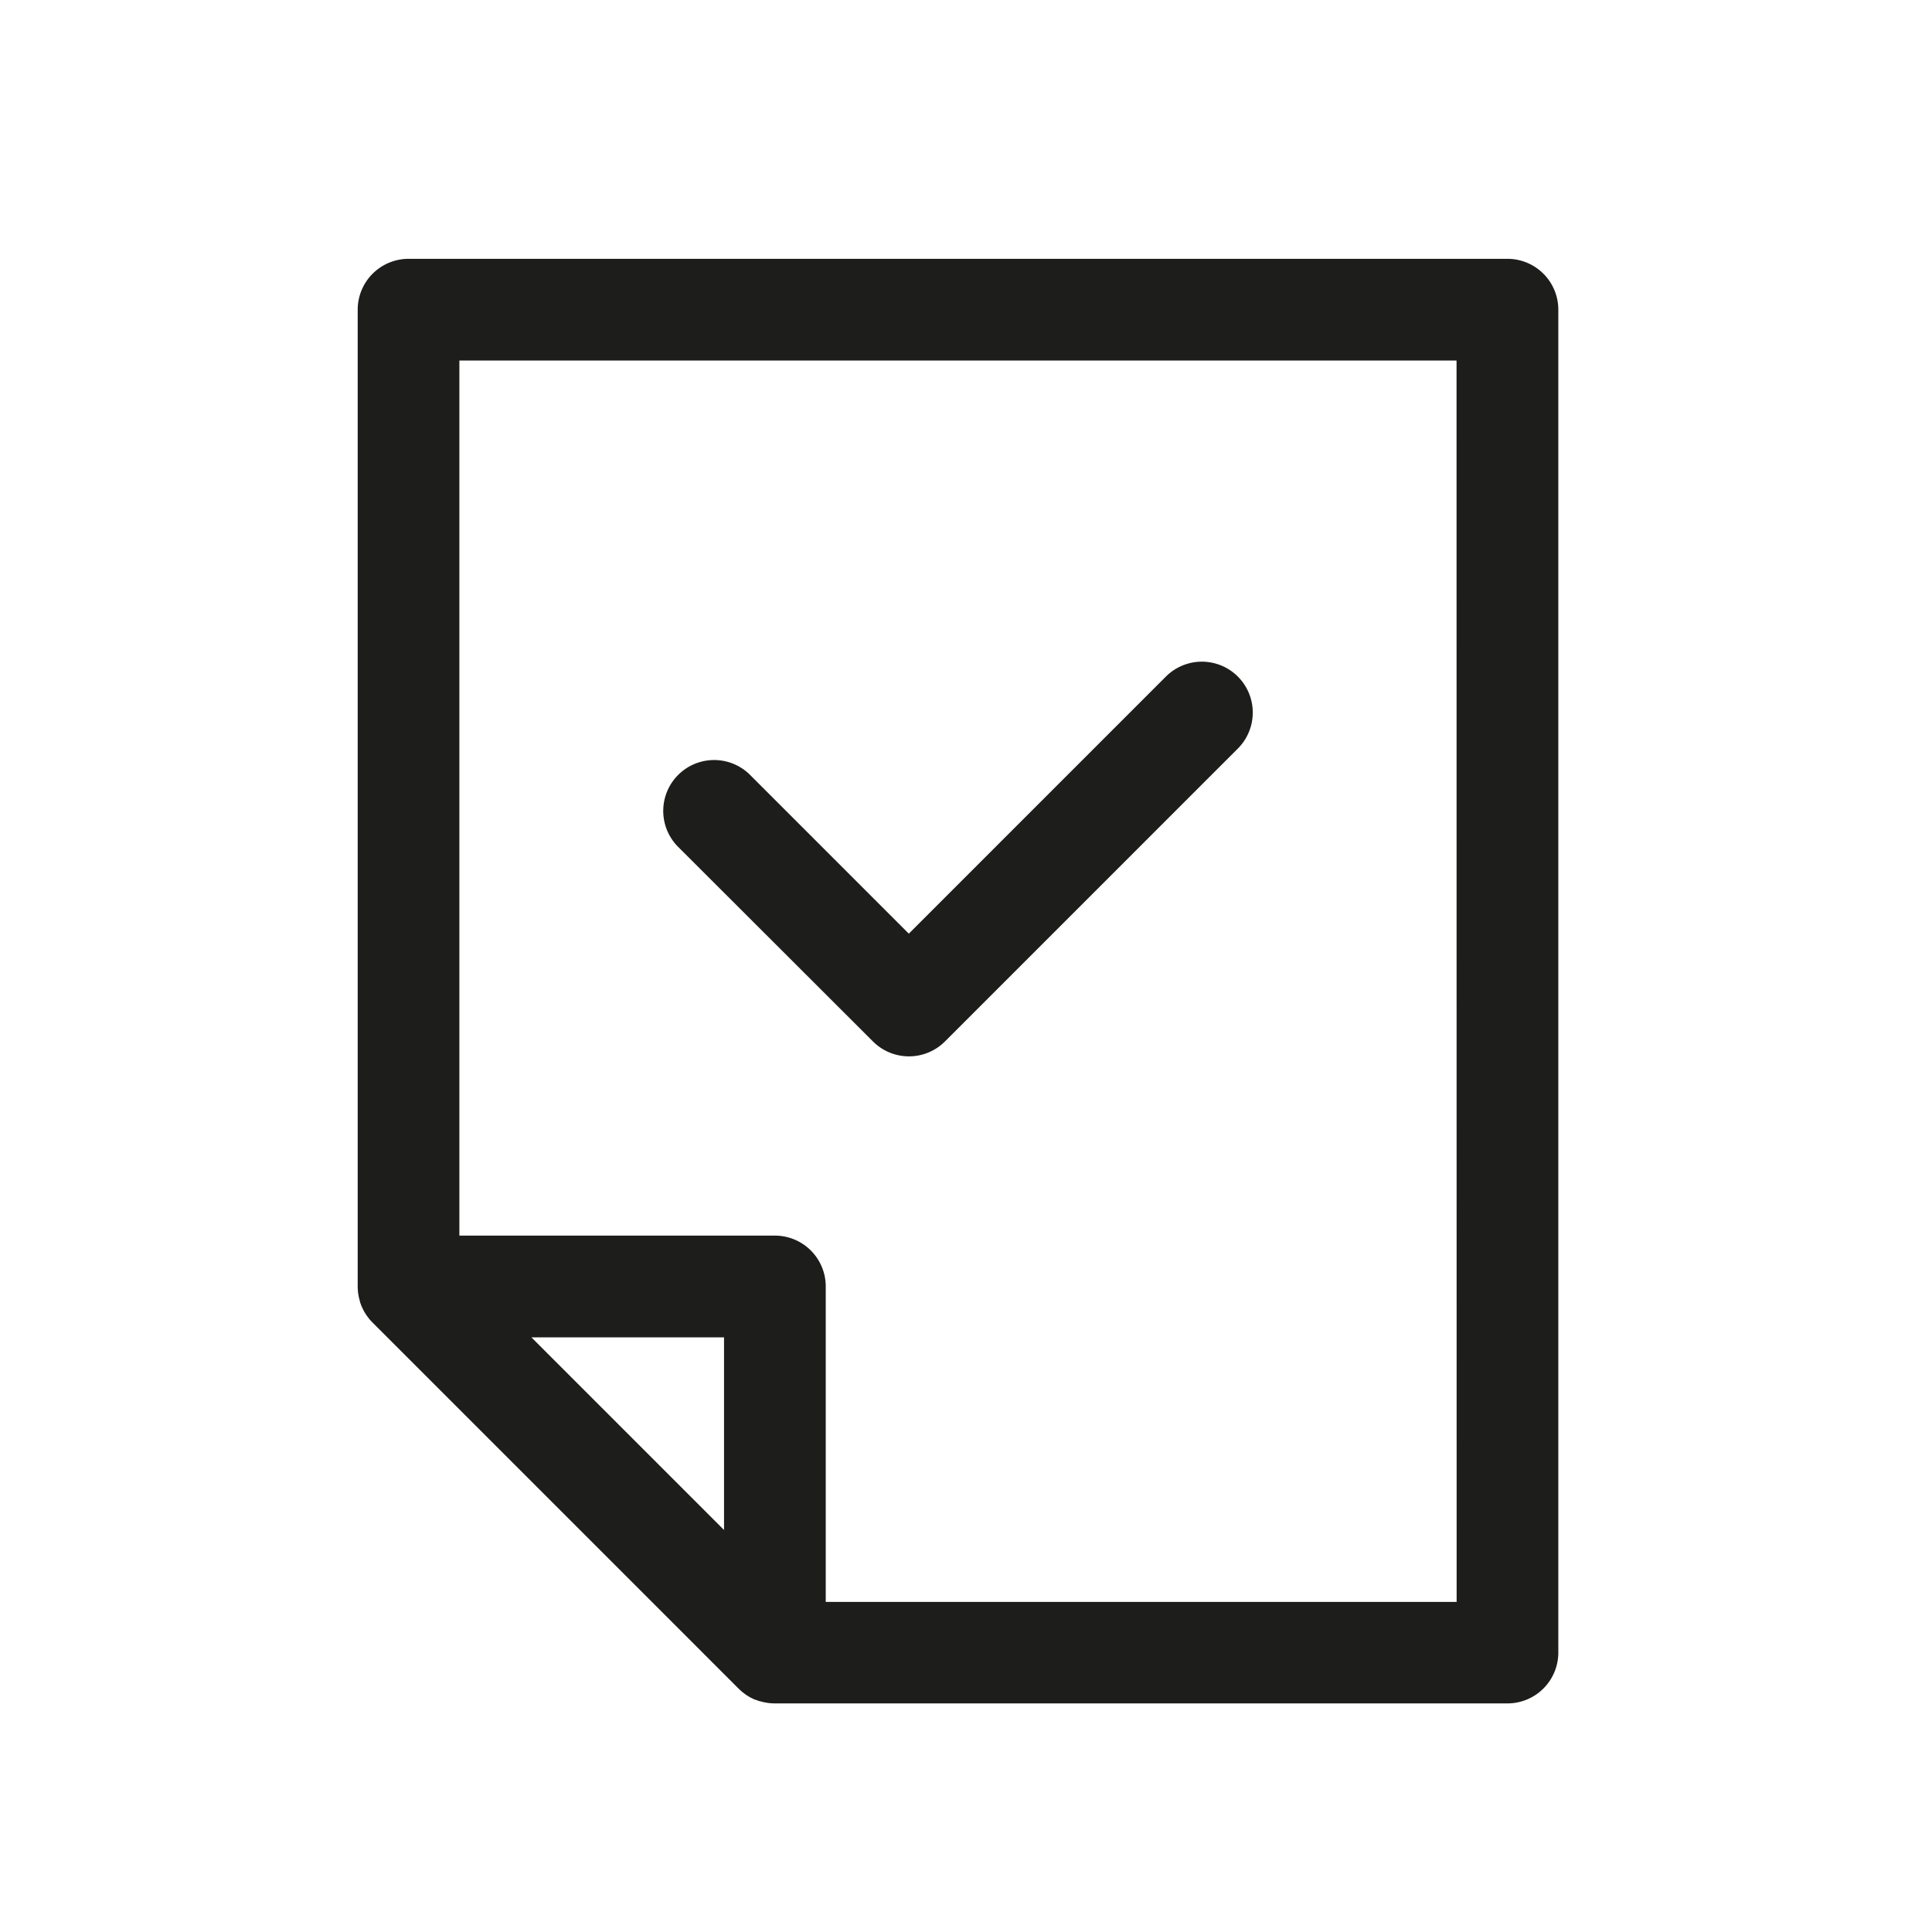 <svg xmlns="http://www.w3.org/2000/svg" width="62" height="62" viewBox="0 0 62 62">
  <g id="icon-approve" transform="translate(0 0)">
    <rect id="Rectangle_879" data-name="Rectangle 879" width="62" height="62" transform="translate(0 0)" fill="none"/>
    <g id="Group_2678" data-name="Group 2678" transform="translate(-4490.058 -2675.222)">
      <path id="Path_4997" data-name="Path 4997" d="M4538.436,2683.528H4503.17a1.633,1.633,0,0,0-1.633,1.632v31.347a1.512,1.512,0,0,0,.009.163c0,.041.011.081.018.122,0,.012,0,.024.006.037.009.048.021.094.035.14,0,0,0,.01,0,.014.014.047.031.092.048.136a.089.089,0,0,1,.005.015c.018.042.039.083.059.124a.181.181,0,0,0,.01.021,1.219,1.219,0,0,0,.065.108c.006.01.011.02.018.029.021.033.045.063.069.094.009.011.017.023.026.035.025.032.054.062.083.092l.024.026,11.755,11.755.027.024c.029.029.06.057.091.083l.036.026c.03.024.061.048.093.069l.029.018c.036.023.071.045.109.064l.02.01c.041.021.082.041.125.058l.014,0c.045.019.089.035.136.049l.015,0a1.366,1.366,0,0,0,.14.035c.011,0,.024,0,.036.006.041.007.081.014.122.018s.108.008.164.008h23.51a1.632,1.632,0,0,0,1.632-1.633v-43.1A1.632,1.632,0,0,0,4538.436,2683.528Zm-25.143,40.793-6.181-6.181h6.181Zm23.51,2.308h-20.246v-10.123a1.632,1.632,0,0,0-1.632-1.632H4504.8v-28.082h32Z" fill="#1d1d1b"/>
      <path id="Path_4998" data-name="Path 4998" d="M4553.249,2755.1a1.634,1.634,0,0,0,2.309,0l9.4-9.4a1.633,1.633,0,0,0-2.309-2.31l-8.25,8.25-5.115-5.115a1.633,1.633,0,0,0-2.309,2.309Z" transform="translate(-35.176 -46.456)" fill="#1d1d1b"/>
    </g>
  </g>
</svg>
